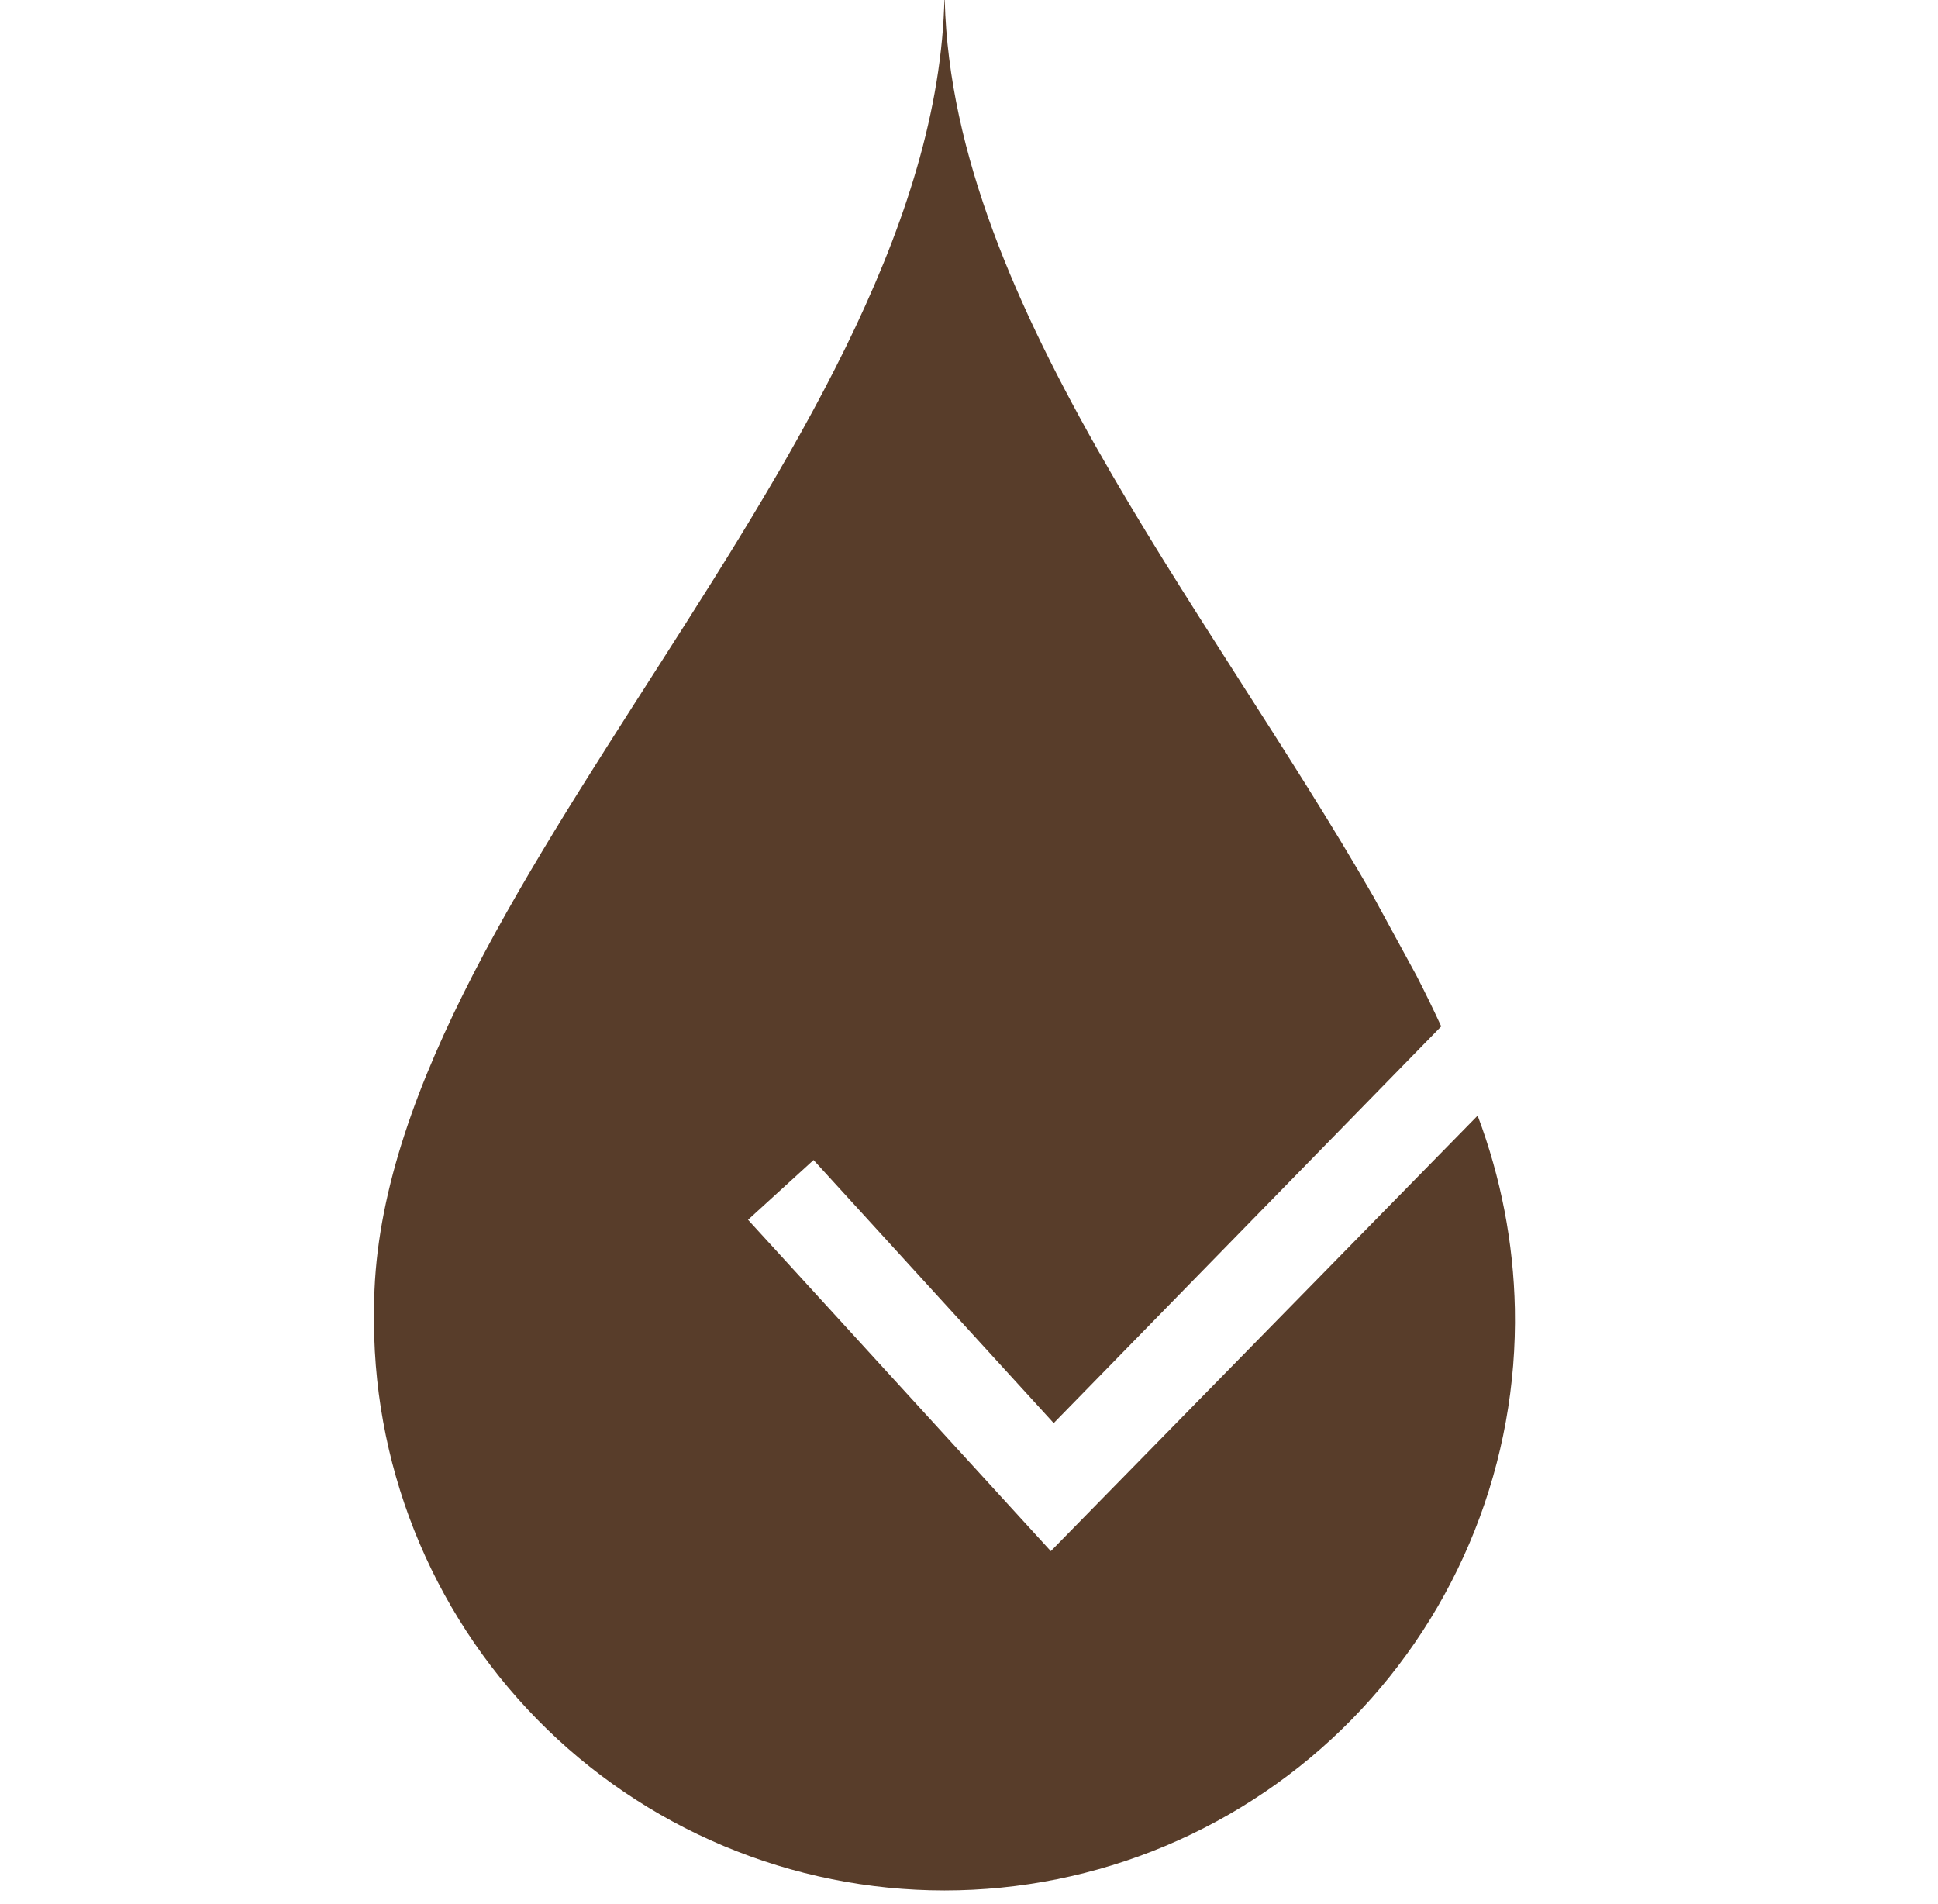<svg xmlns="http://www.w3.org/2000/svg" fill="none" viewBox="0 0 57 56" height="56" width="57">
<g clip-path="url(#clip0_1306_380)">
<path fill="#583D2A" d="M30.906 45.619L22.001 35.874L23.928 34.116L30.991 41.854L42.389 30.186C42.16 29.69 41.919 29.194 41.662 28.695L40.407 26.39C35.43 17.721 27.781 8.619 27.781 -0.402C27.781 12.947 11.003 26.496 11.003 38.491C10.96 40.721 11.361 42.938 12.185 45.012C13.008 47.086 14.237 48.974 15.799 50.567C17.361 52.16 19.225 53.425 21.282 54.289C23.339 55.153 25.548 55.598 27.779 55.598C30.01 55.598 32.219 55.153 34.276 54.289C36.333 53.425 38.197 52.16 39.759 50.567C41.321 48.974 42.55 47.086 43.373 45.012C44.197 42.938 44.598 40.721 44.555 38.491C44.515 36.549 44.145 34.629 43.46 32.811L30.906 45.619Z"></path>
</g>
<defs>
<clipPath id="clip0_1306_380">
<rect transform="translate(0.25)" fill="white" height="56" width="56"></rect>
</clipPath>
</defs>
</svg>
